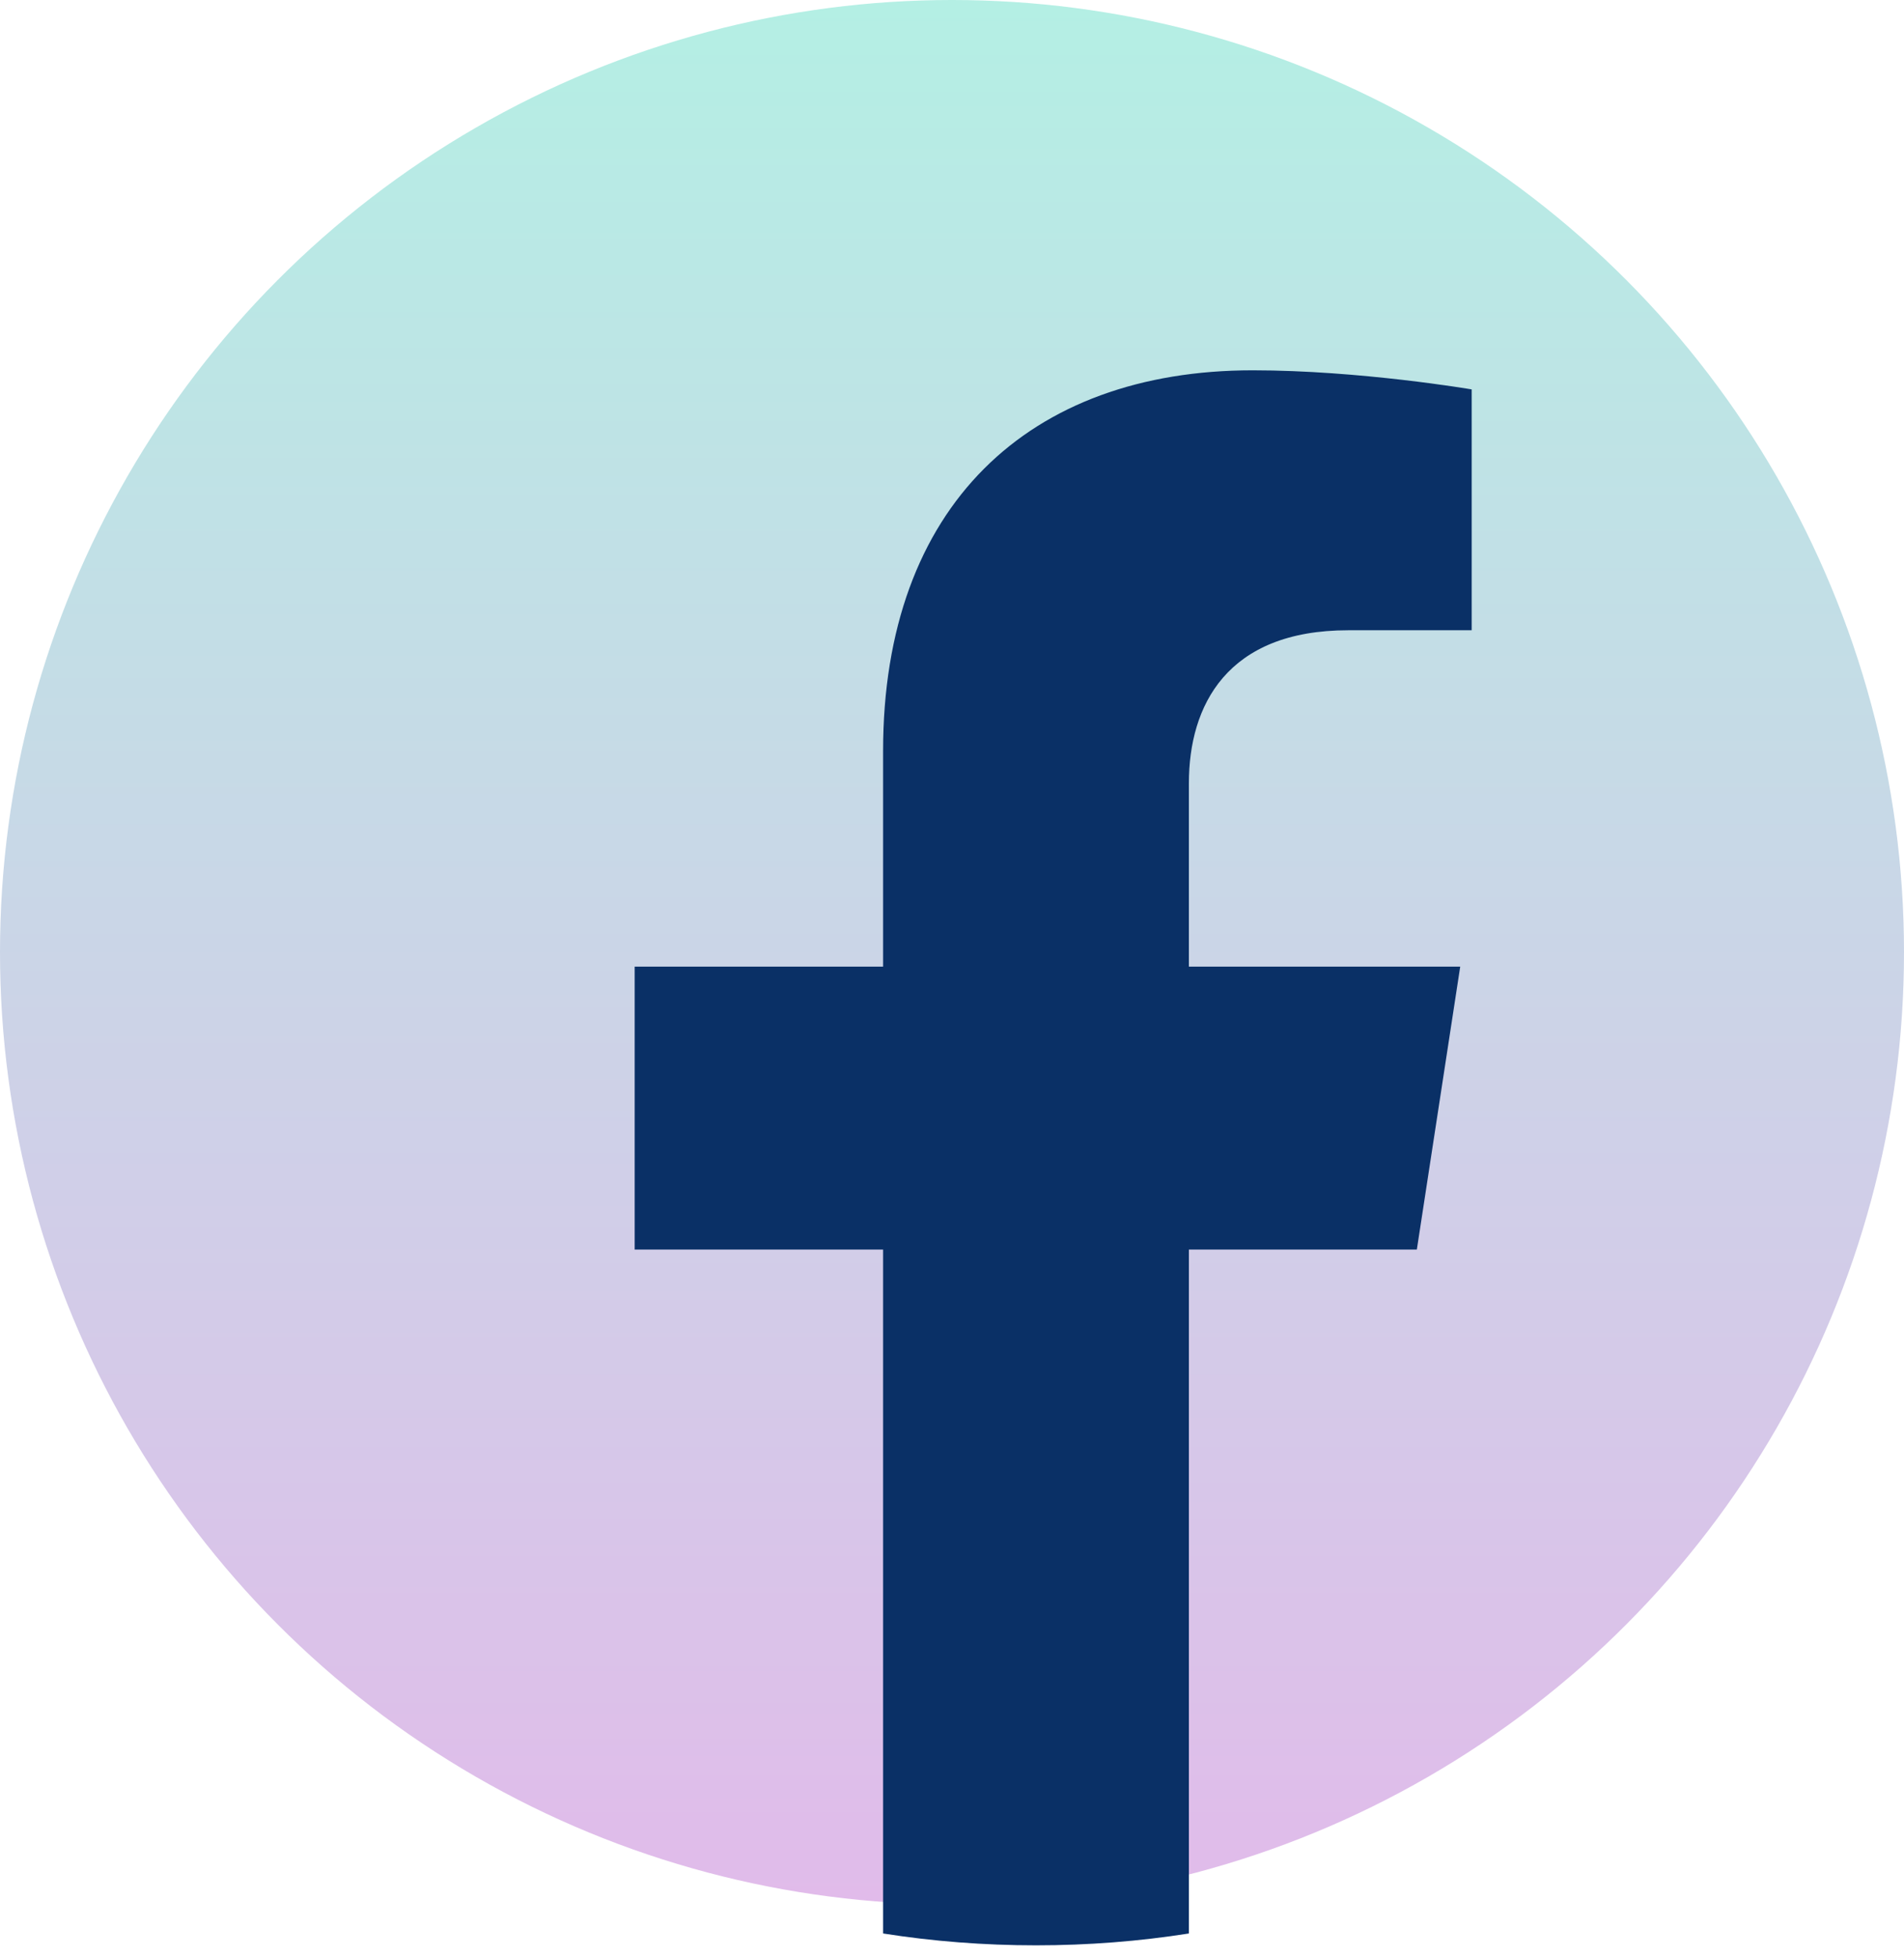 <svg width="36" height="37" viewBox="0 0 36 37" fill="none" xmlns="http://www.w3.org/2000/svg">
<circle cx="18" cy="18" r="18" fill="url(#paint0_linear_92_2)"/>
<path d="M26.789 23.621L27.609 18.273H22.479V14.805C22.479 13.341 23.194 11.914 25.492 11.914H27.826V7.361C27.826 7.361 25.709 7 23.685 7C19.458 7 16.697 9.562 16.697 14.198V18.273H12V23.621H16.697V36.549C17.64 36.698 18.605 36.773 19.588 36.773C20.571 36.773 21.535 36.698 22.479 36.549V23.621H26.789Z" fill="#0A3066"/>
<defs>
<linearGradient id="paint0_linear_92_2" x1="18" y1="0" x2="18" y2="36" gradientUnits="userSpaceOnUse">
<stop stop-color="#B4EFE4"/>
<stop offset="1" stop-color="#E1BBEA"/>
</linearGradient>
</defs>
</svg>
